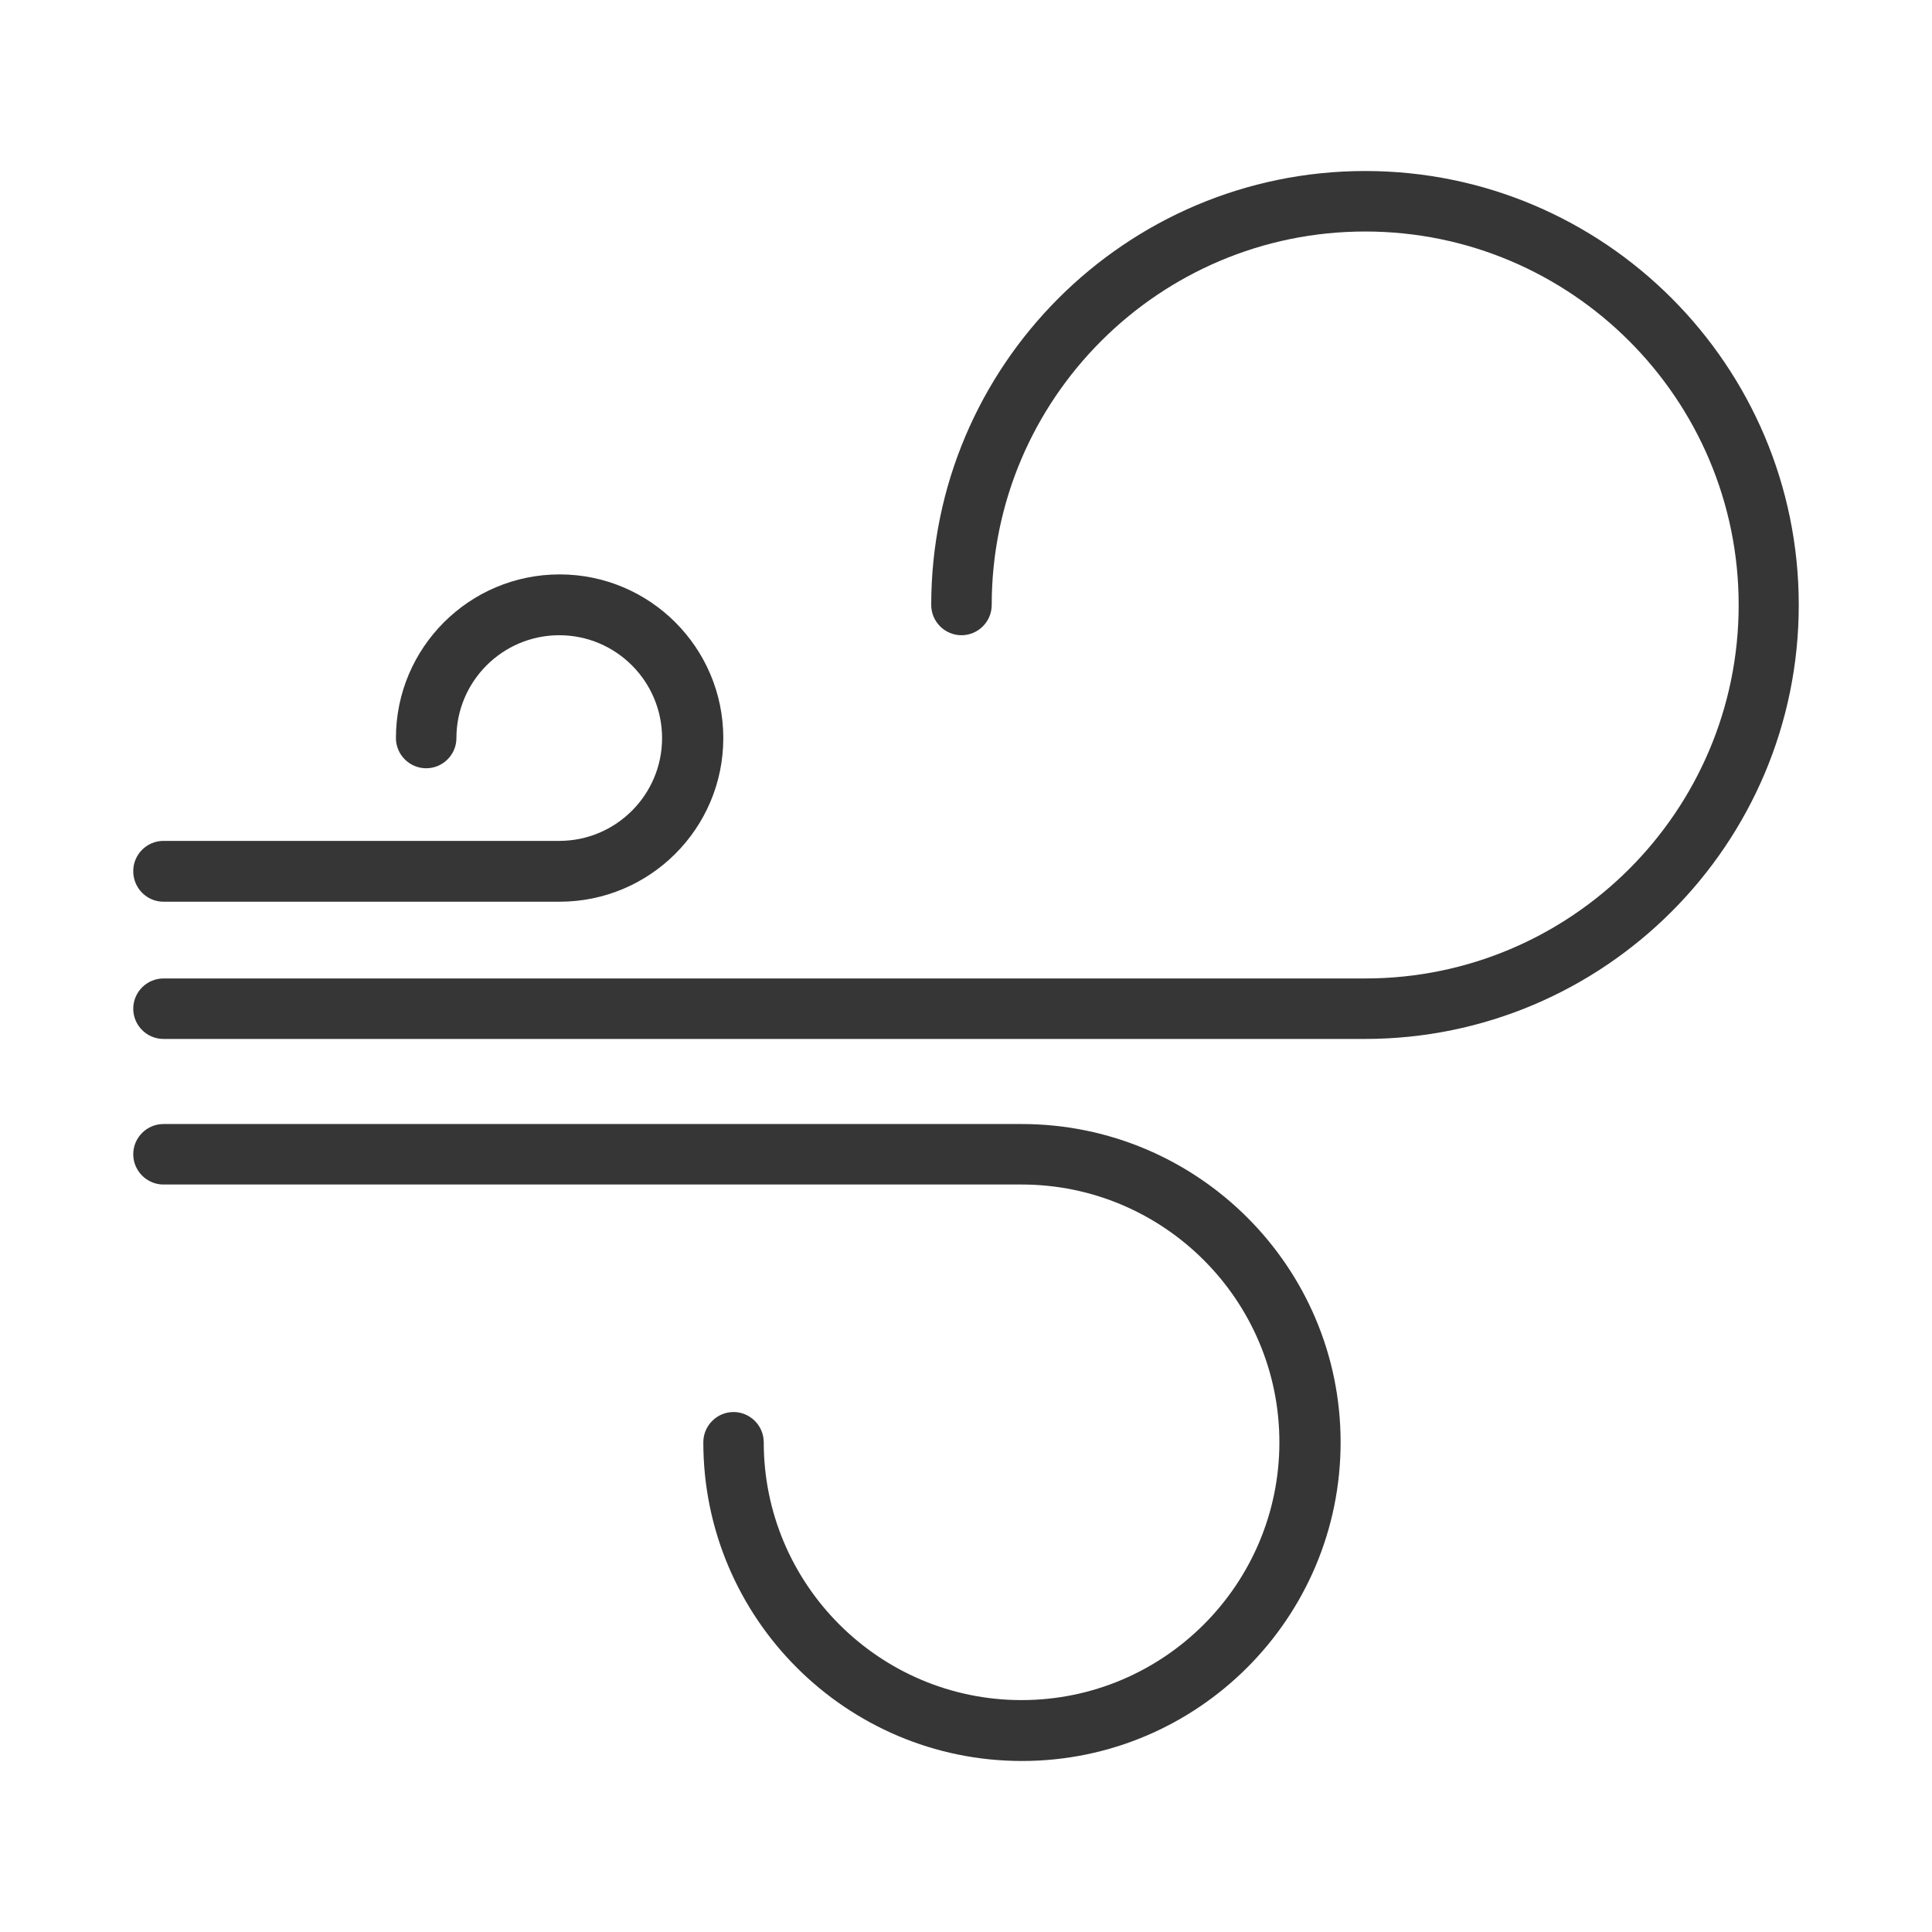 <?xml version="1.0" encoding="UTF-8" standalone="no"?> <svg xmlns="http://www.w3.org/2000/svg" xmlns:xlink="http://www.w3.org/1999/xlink" xmlns:serif="http://www.serif.com/" width="100%" height="100%" viewBox="0 0 29 29" version="1.1" xml:space="preserve" style="fill-rule:evenodd;clip-rule:evenodd;stroke-linejoin:round;stroke-miterlimit:2;"><g><path d="M20.492,2.567c-3.592,0 -6.514,2.923 -6.514,6.514c-0,0.25 0.204,0.454 0.454,0.454c0.25,0 0.454,-0.204 0.454,-0.454c-0,-3.092 2.513,-5.606 5.606,-5.606c3.092,0 5.606,2.514 5.606,5.606c-0,3.093 -2.514,5.606 -5.606,5.606l-18.038,0c-0.25,0 -0.454,0.205 -0.454,0.454c-0,0.25 0.204,0.454 0.454,0.454l18.032,0c3.592,0 6.514,-2.922 6.514,-6.514c-0,-3.591 -2.916,-6.514 -6.508,-6.514Z" style="fill:#363636;fill-rule:nonzero;"></path><path d="M15.334,16.872l-12.88,-0c-0.25,-0 -0.454,0.204 -0.454,0.454c0,0.249 0.204,0.454 0.454,0.454l12.88,-0c2.134,-0 3.87,1.736 3.87,3.869c-0,2.134 -1.736,3.87 -3.87,3.87c-2.133,0 -3.87,-1.736 -3.87,-3.87c0,-0.249 -0.204,-0.454 -0.454,-0.454c-0.249,0 -0.453,0.205 -0.453,0.454c-0,2.639 2.144,4.784 4.783,4.784c2.638,-0 4.783,-2.145 4.783,-4.784c0,-2.638 -2.15,-4.777 -4.789,-4.777Z" style="fill:#363636;fill-rule:nonzero;"></path><path d="M2.454,13.535l5.946,0c1.356,0 2.457,-1.1 2.457,-2.456c0,-1.357 -1.101,-2.457 -2.457,-2.457c-1.356,-0 -2.457,1.1 -2.457,2.457c0,0.249 0.205,0.453 0.454,0.453c0.25,0 0.454,-0.204 0.454,-0.453c0,-0.852 0.693,-1.544 1.544,-1.544c0.851,0 1.543,0.692 1.543,1.544c0,0.851 -0.692,1.543 -1.543,1.543l-5.941,-0c-0.25,-0 -0.454,0.204 -0.454,0.454c0,0.255 0.204,0.459 0.454,0.459Z" style="fill:#363636;fill-rule:nonzero;"></path></g></svg> 